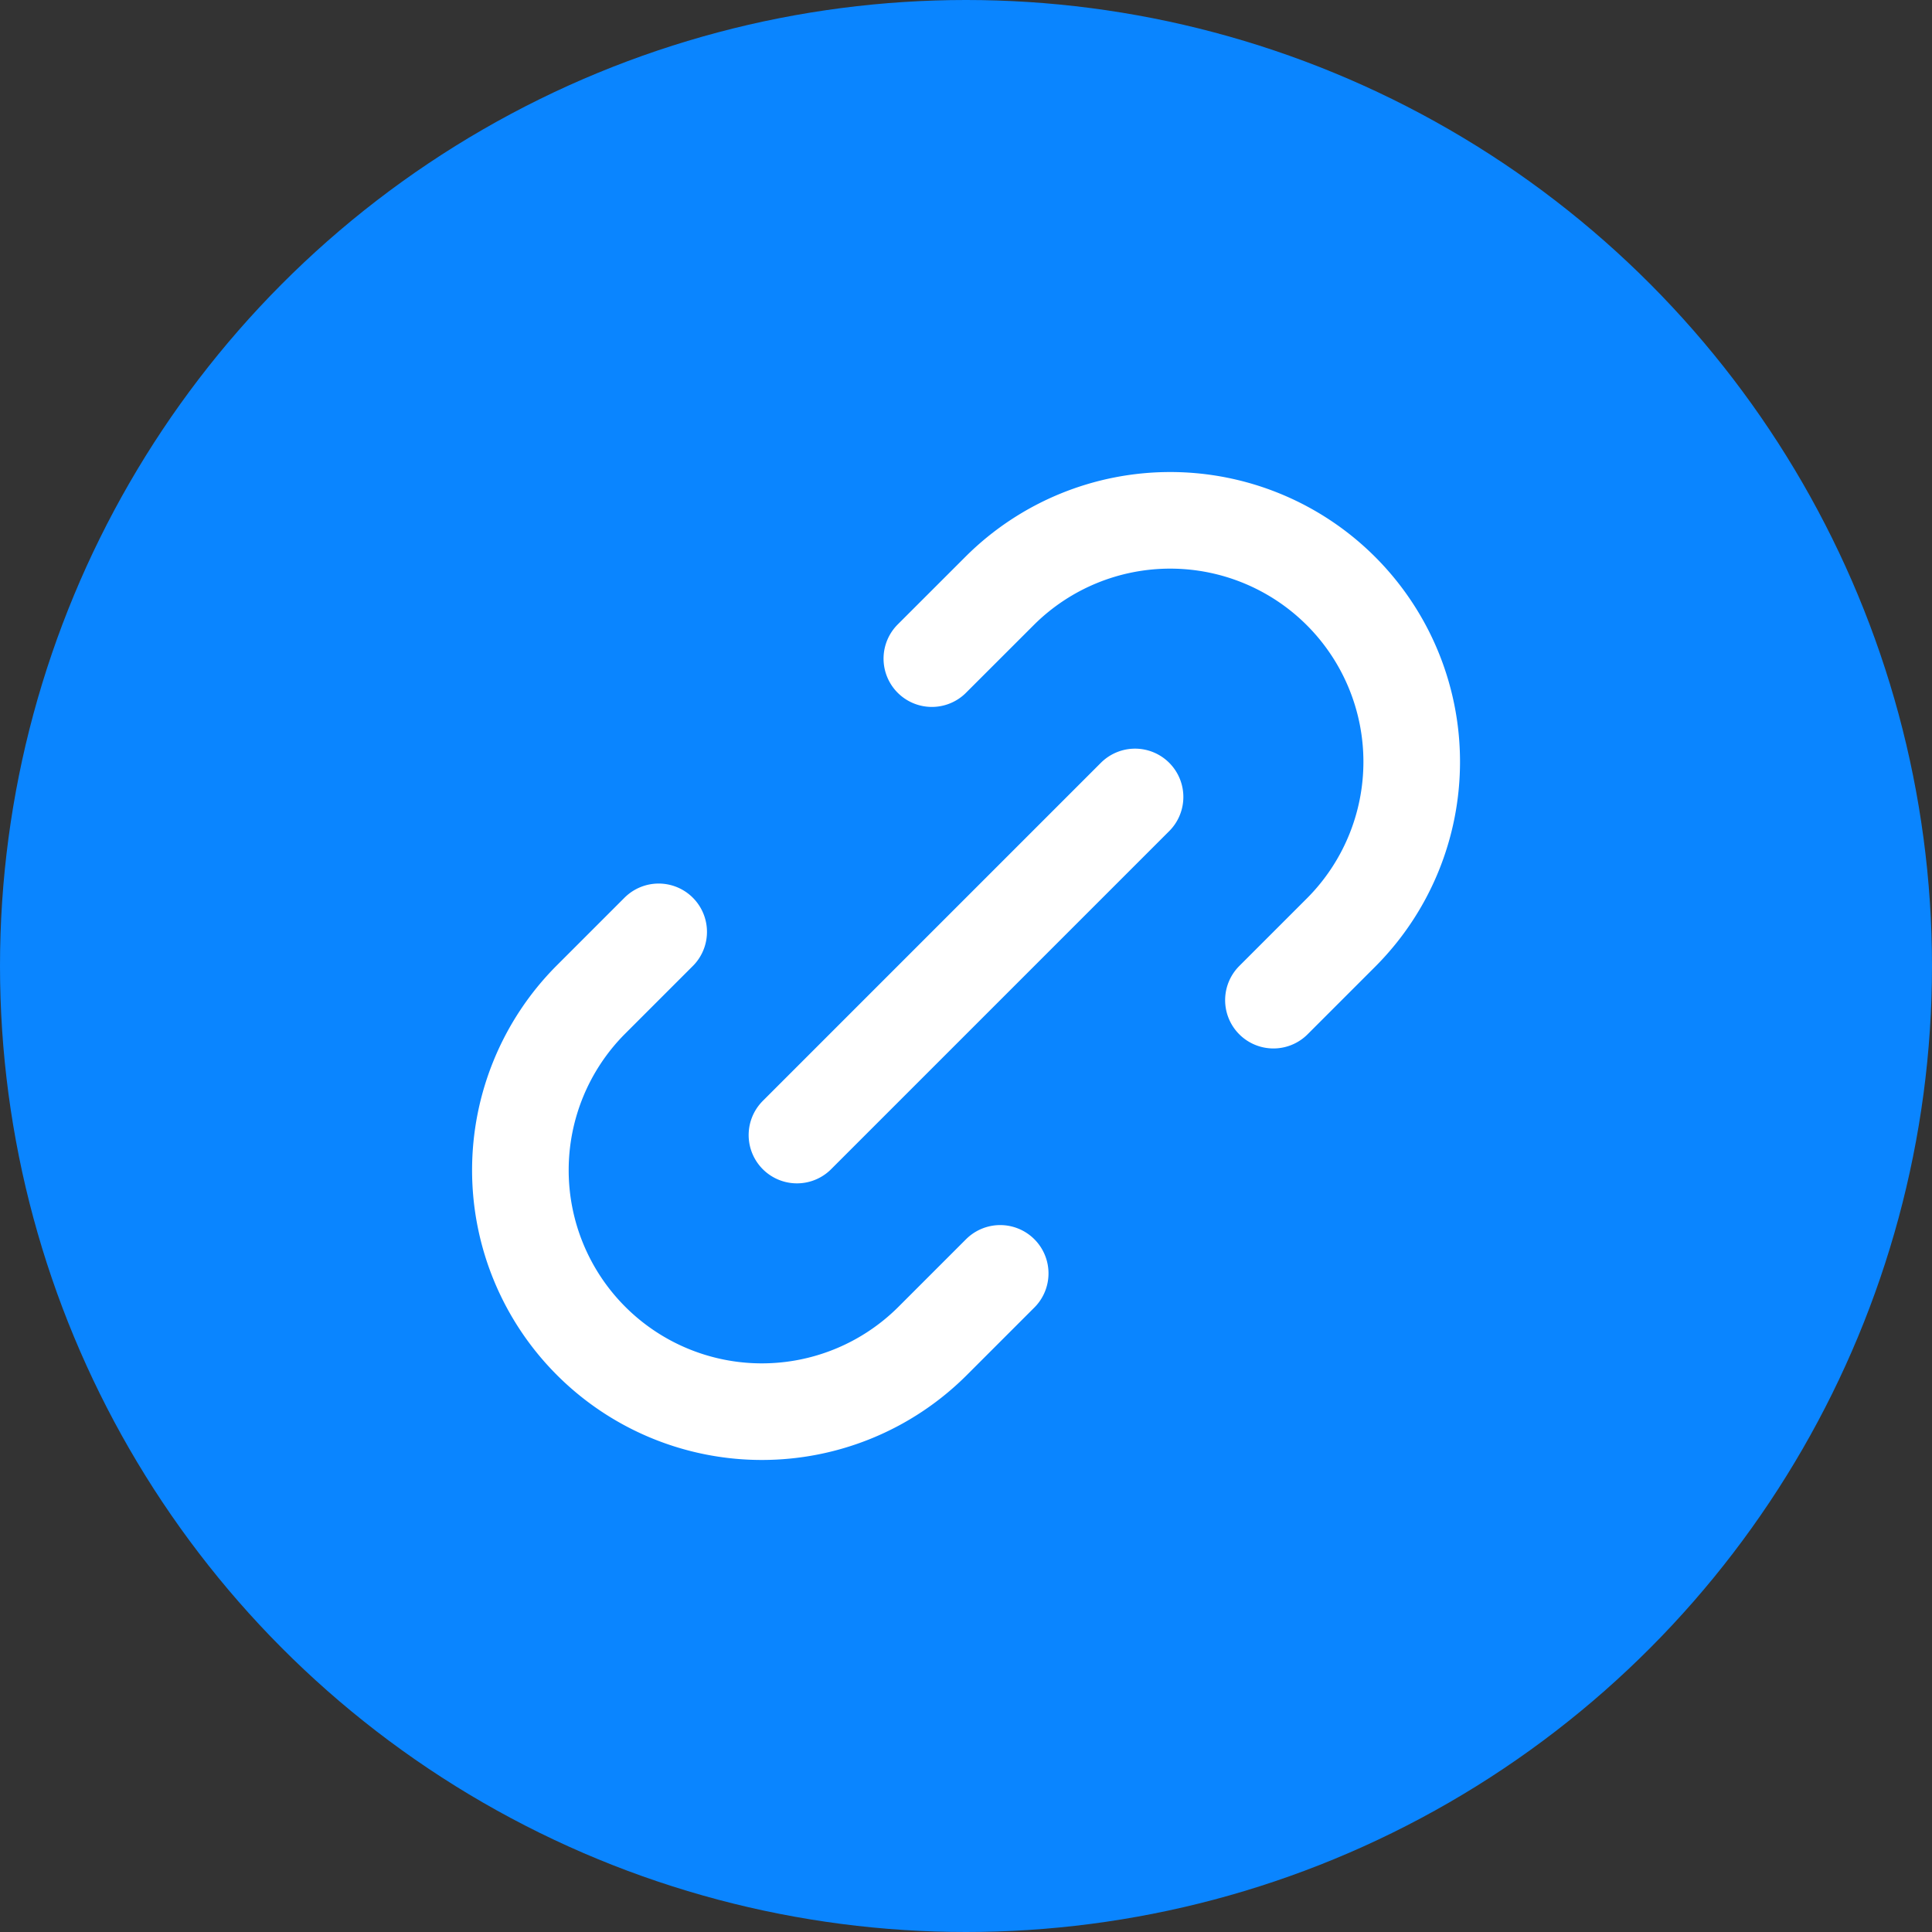 <?xml version="1.0" encoding="UTF-8"?>
<svg xmlns="http://www.w3.org/2000/svg" id="Link" width="40" height="40" viewBox="0 0 40 40">
  <rect x="0" y="0" width="40" height="40" fill="#333333" stroke="none"/>
  <g id="Twitter" transform="translate(-4 -4)">
    <circle id="Ellipse_287" data-name="Ellipse 287" cx="20" cy="20" r="20" transform="translate(4 4)" fill="#0a85ff"></circle>
  </g>
  <path id="link-01" d="M12.708,18.364l-1.414,1.414a5,5,0,0,1-7.071-7.071l1.414-1.414m12.728,1.414,1.414-1.414a5,5,0,0,0-7.071-7.071L11.293,5.636M8.5,15.5l7-7" transform="translate(8 8)" fill="none" stroke="#fff" stroke-linecap="round" stroke-linejoin="round" stroke-width="2"></path>
</svg>
